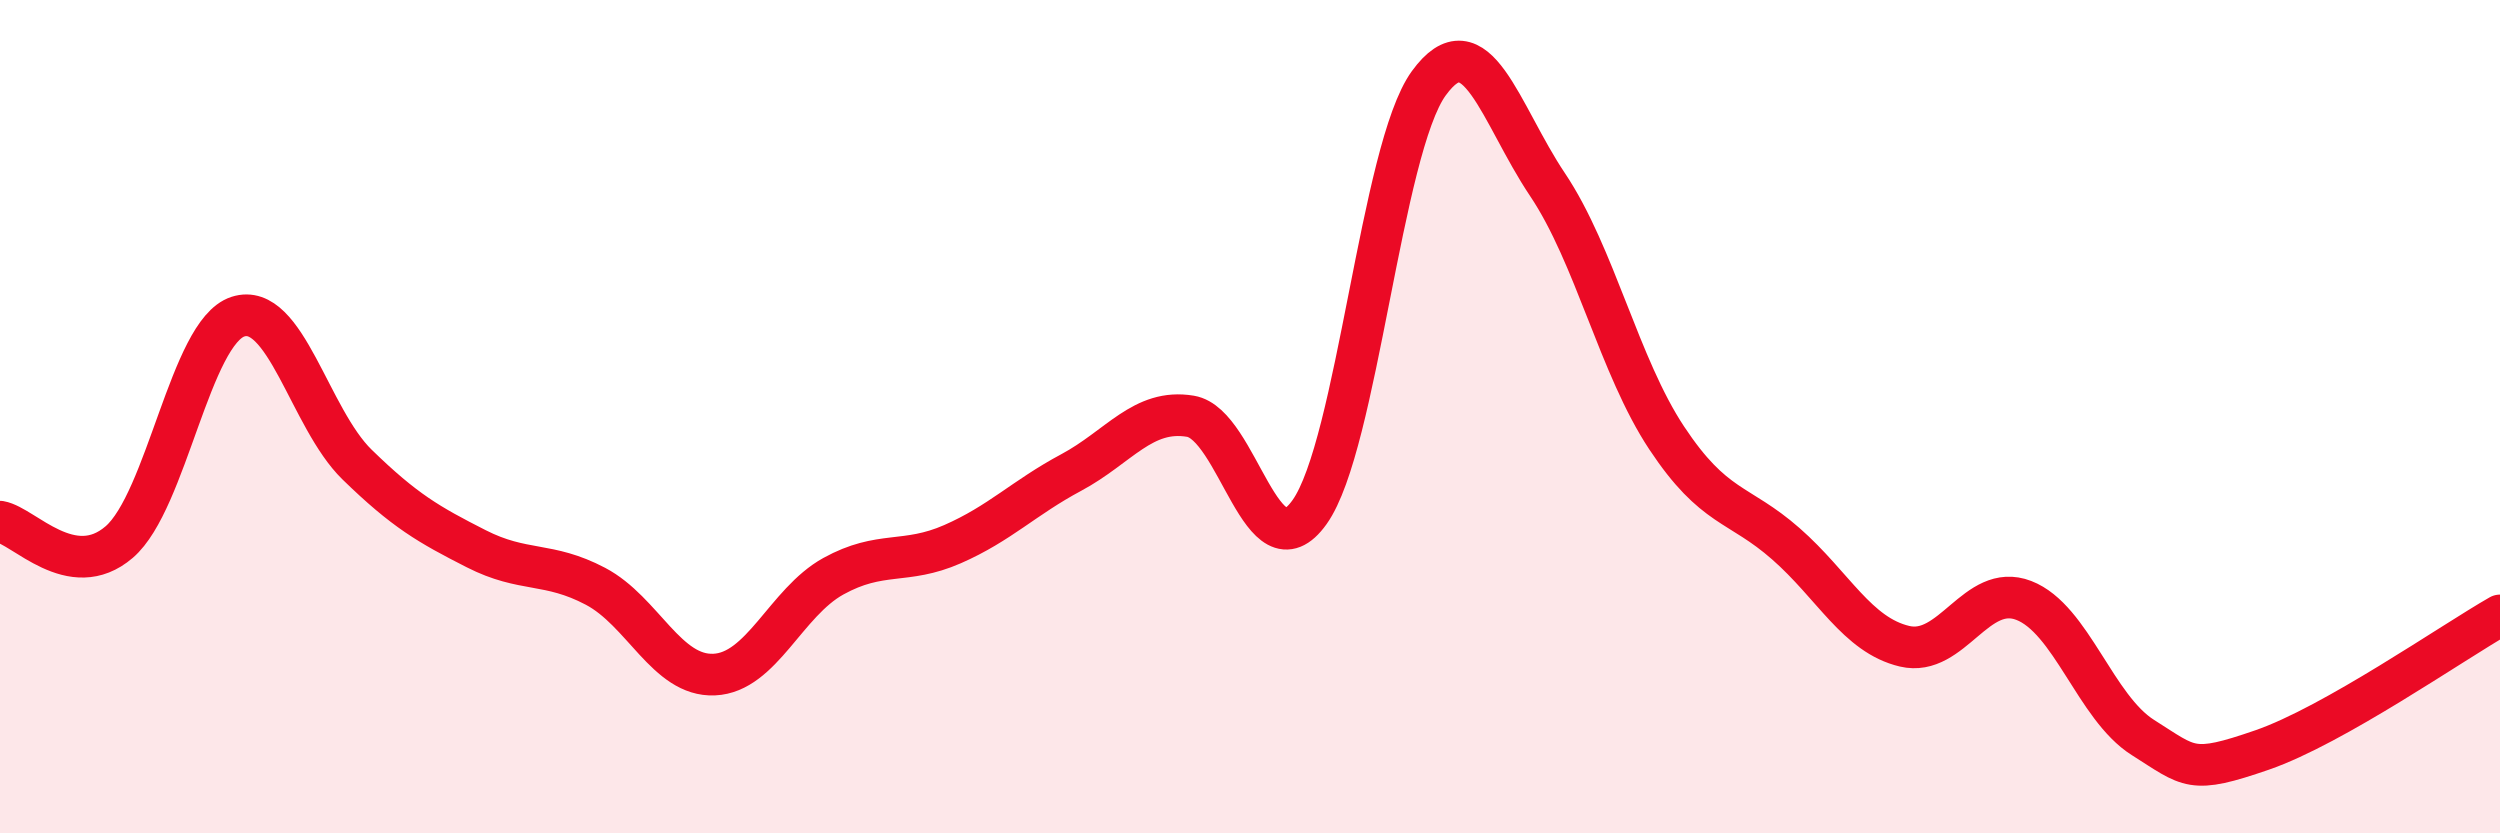 
    <svg width="60" height="20" viewBox="0 0 60 20" xmlns="http://www.w3.org/2000/svg">
      <path
        d="M 0,12.52 C 0.57,12.62 1.72,13.99 2.86,13.01 C 4,12.03 4.57,7.97 5.71,7.6 C 6.85,7.23 7.43,10.04 8.57,11.15 C 9.71,12.26 10.29,12.59 11.43,13.17 C 12.57,13.75 13.15,13.47 14.29,14.07 C 15.43,14.67 16,16.24 17.14,16.19 C 18.28,16.14 18.86,14.46 20,13.83 C 21.14,13.2 21.72,13.56 22.86,13.06 C 24,12.56 24.57,11.95 25.71,11.34 C 26.85,10.73 27.43,9.8 28.57,9.99 C 29.71,10.18 30.29,13.89 31.43,12.29 C 32.57,10.69 33.15,3.57 34.29,2 C 35.43,0.43 36,2.73 37.14,4.43 C 38.28,6.13 38.86,8.79 40,10.51 C 41.14,12.23 41.72,12.05 42.86,13.05 C 44,14.05 44.57,15.24 45.71,15.51 C 46.85,15.78 47.43,13.97 48.57,14.41 C 49.71,14.85 50.29,16.98 51.43,17.7 C 52.57,18.42 52.58,18.59 54.29,18 C 56,17.41 58.86,15.42 60,14.77L60 20L0 20Z"
        fill="#EB0A25"
        opacity="0.1"
        stroke-linecap="round"
        stroke-linejoin="round"
      />
      <path
        d="M 0,12.52 C 0.57,12.62 1.72,13.99 2.86,13.01 C 4,12.03 4.57,7.97 5.71,7.6 C 6.85,7.23 7.43,10.04 8.57,11.15 C 9.71,12.26 10.29,12.59 11.43,13.17 C 12.57,13.75 13.15,13.47 14.29,14.07 C 15.43,14.67 16,16.24 17.14,16.19 C 18.28,16.14 18.86,14.46 20,13.83 C 21.14,13.2 21.72,13.56 22.86,13.06 C 24,12.56 24.57,11.95 25.71,11.34 C 26.85,10.73 27.43,9.8 28.57,9.99 C 29.71,10.18 30.29,13.89 31.43,12.29 C 32.57,10.69 33.15,3.57 34.29,2 C 35.43,0.43 36,2.73 37.14,4.43 C 38.28,6.13 38.86,8.79 40,10.51 C 41.14,12.23 41.72,12.05 42.86,13.05 C 44,14.05 44.57,15.24 45.71,15.51 C 46.85,15.78 47.43,13.97 48.57,14.41 C 49.71,14.85 50.29,16.98 51.43,17.7 C 52.57,18.42 52.58,18.59 54.29,18 C 56,17.41 58.86,15.42 60,14.77"
        stroke="#EB0A25"
        stroke-width="1"
        fill="none"
        stroke-linecap="round"
        stroke-linejoin="round"
      />
    </svg>
  